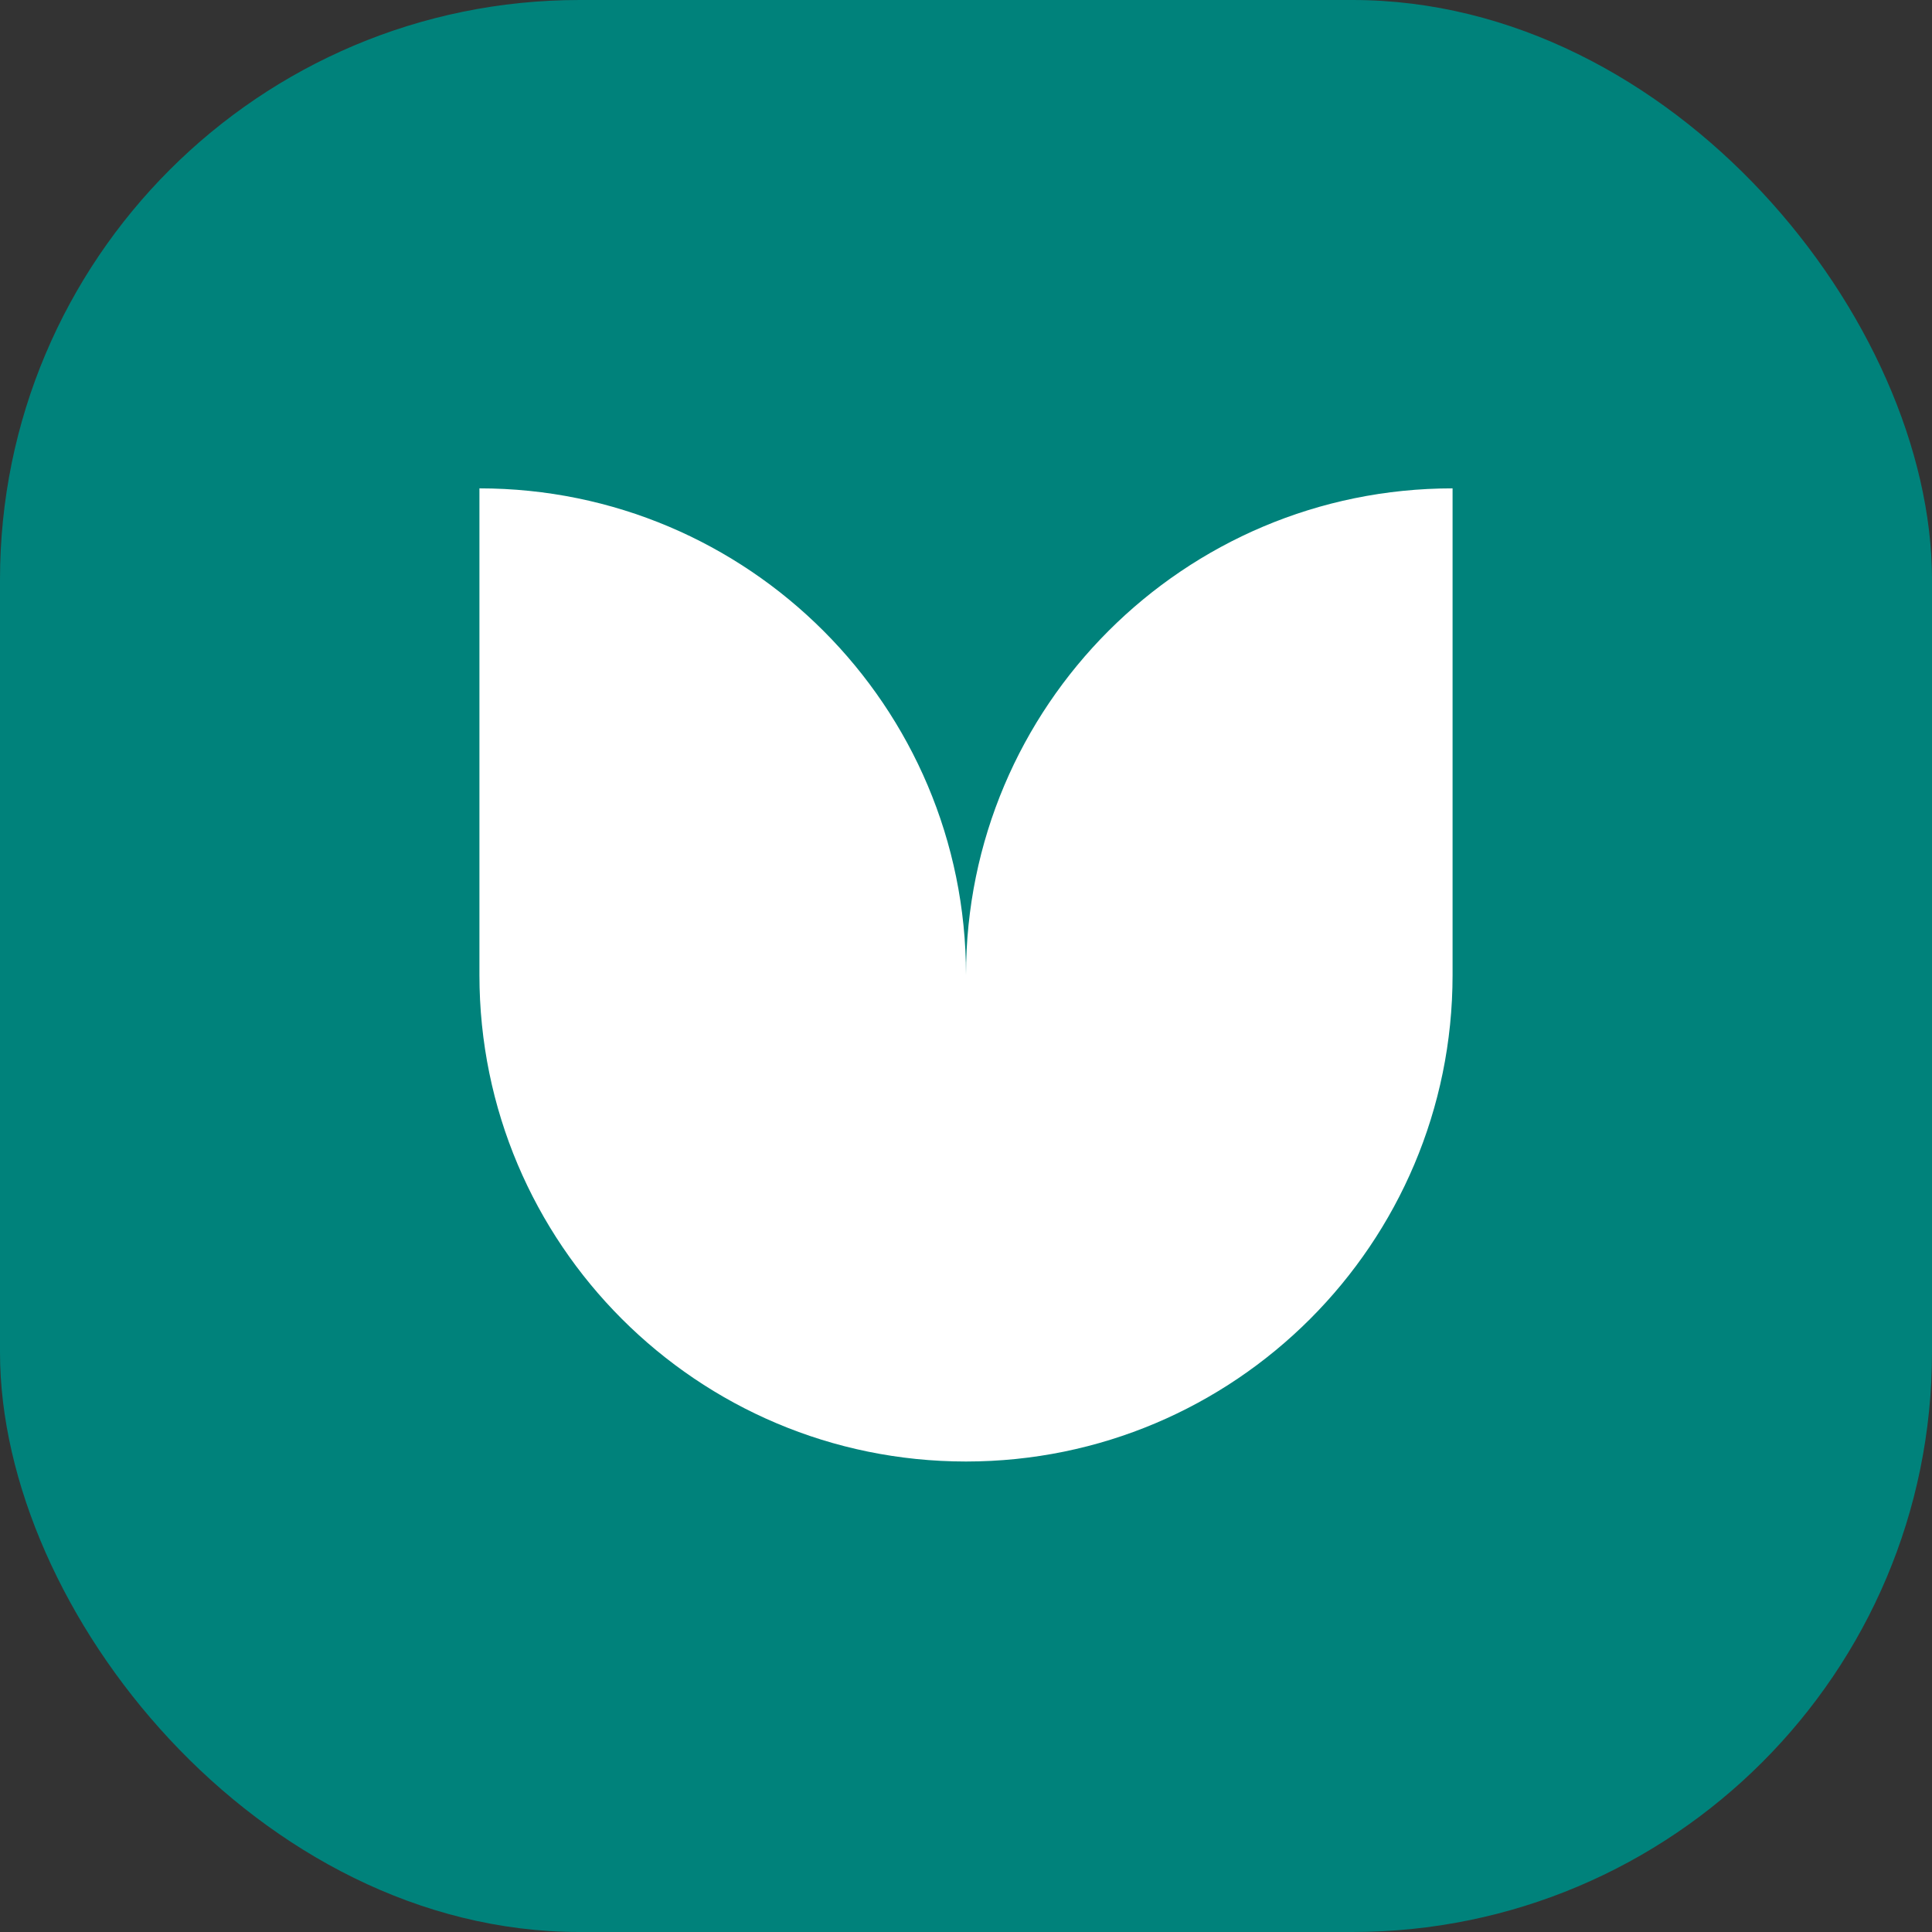 <svg width="40" height="40" viewBox="0 0 40 40" fill="none" xmlns="http://www.w3.org/2000/svg">
<rect x="0" y="0" width="40" height="40" fill="#333333" stroke="none"/>
<g clip-path="url(#clip0_4921_2494)">
<rect width="40" height="40" rx="12" fill="#00827B"/>
<path d="M20 20.186C20 14.622 15.49 10.111 9.926 10.111V20.186C9.926 25.749 14.436 30.259 20 30.259C25.564 30.259 30.074 25.749 30.074 20.186V10.111C24.51 10.111 20 14.622 20 20.186Z" fill="white"/>
</g>
<defs>
<clipPath id="clip0_4921_2494">
<rect width="40" height="40" rx="12" fill="white"/>
</clipPath>
</defs>
</svg>
